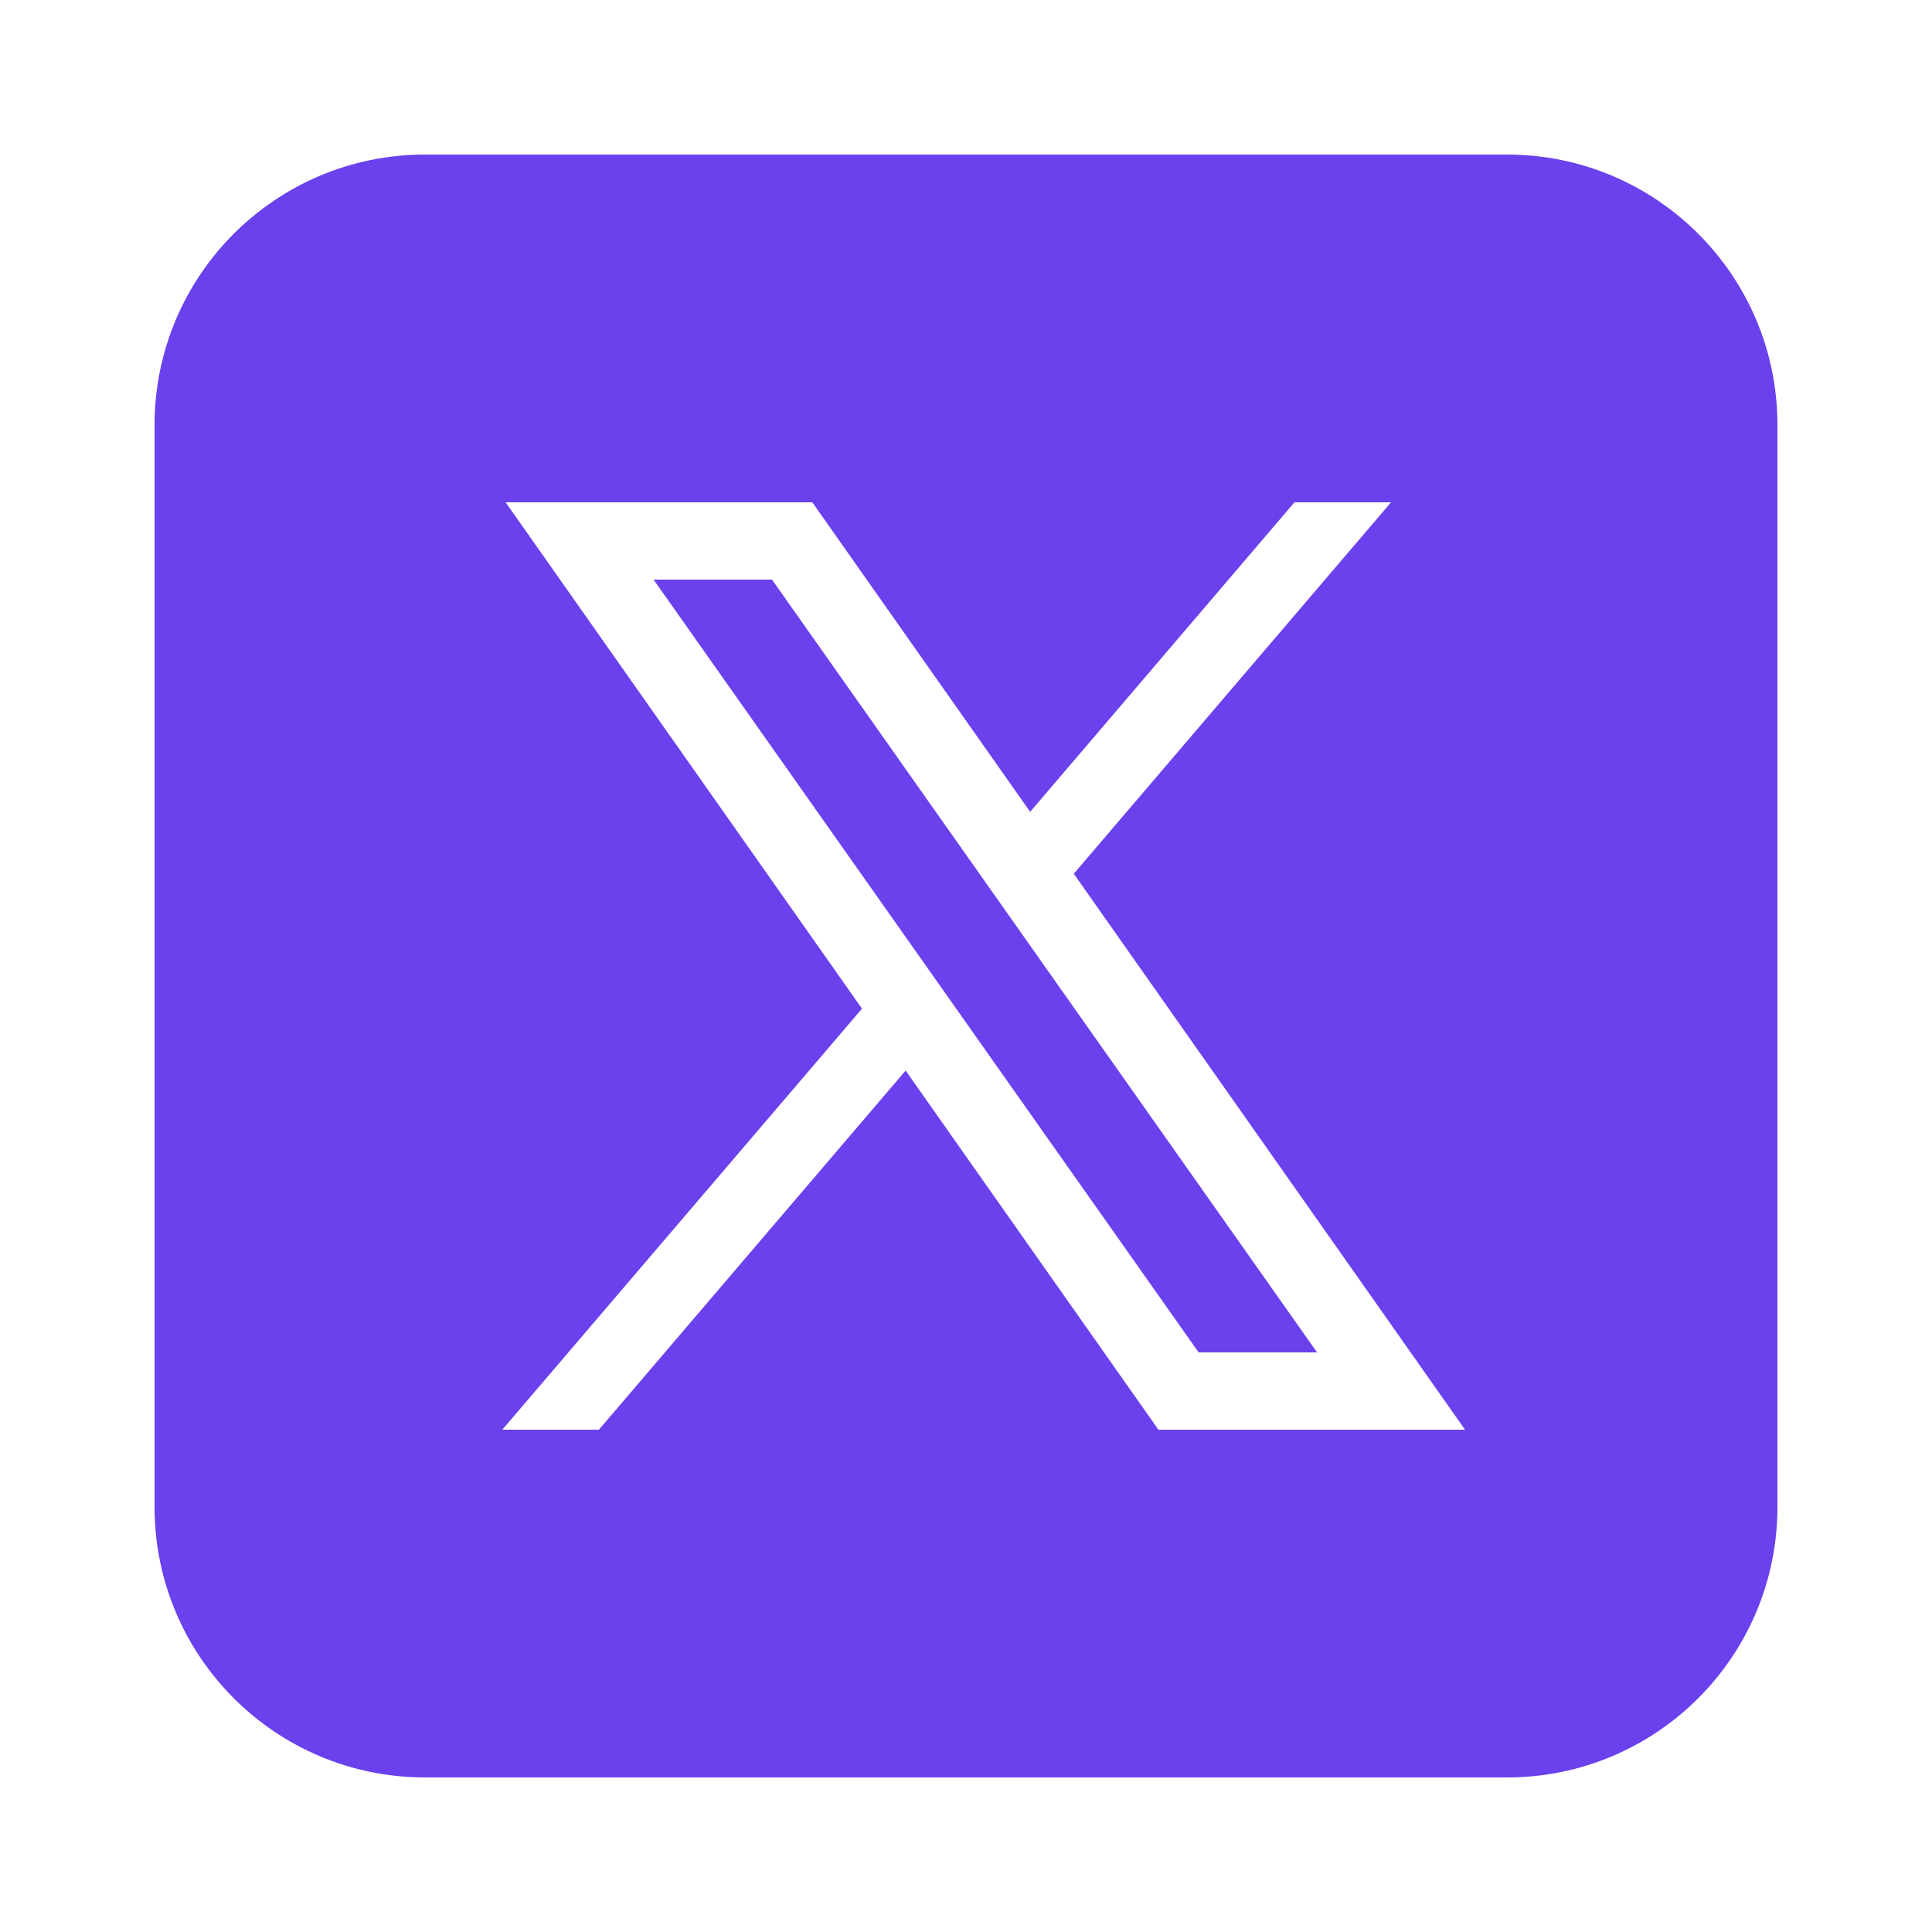 <svg width="24" height="24" viewBox="0 0 24 24" fill="#362077" xmlns="http://www.w3.org/2000/svg">
    <path d="M5.28 1.92C3.424 1.92 1.92 3.424 1.92 5.28V18.72C1.92 20.576 3.424 22.08 5.28 22.08H18.72C20.576 22.08 22.08 20.576 22.08 18.72V5.28C22.08 3.424 20.576 1.92 18.72 1.92H5.28ZM6.281 6.24H10.091L12.797 10.085L16.08 6.24H17.28L13.339 10.854L18.199 17.76H14.39L11.25 13.299L7.44 17.76H6.24L10.708 12.53L6.281 6.24ZM8.119 7.2L14.89 16.8H16.361L9.59 7.2H8.119Z" fill="#6B40ED"/>
</svg>
